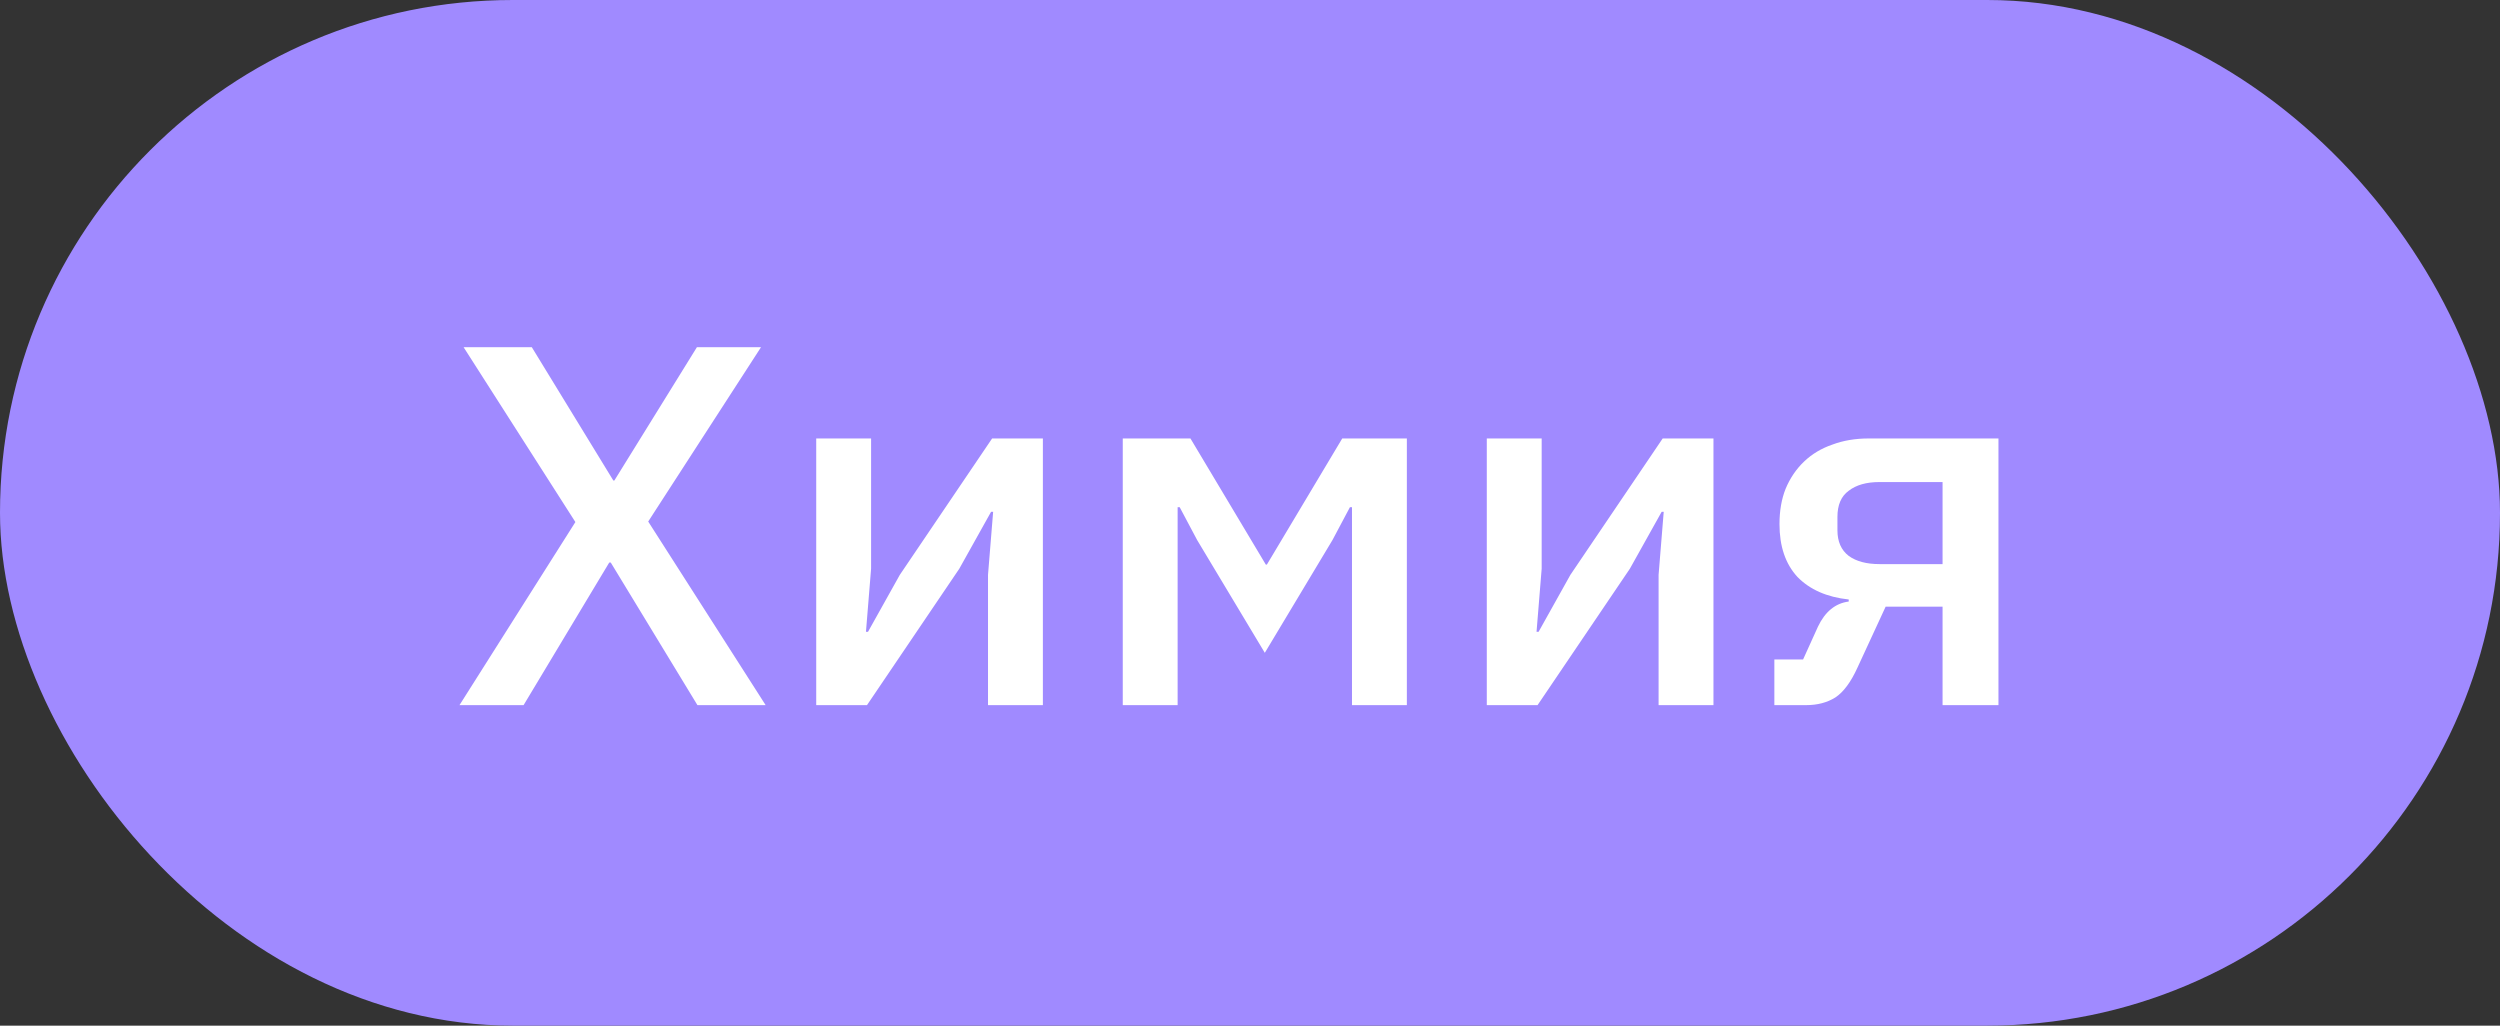 <?xml version="1.0" encoding="UTF-8"?> <svg xmlns="http://www.w3.org/2000/svg" width="39" height="16" viewBox="0 0 39 16" fill="none"><rect x="0" y="0" width="39" height="16" fill="#333333" stroke="none"/><rect width="39" height="16" rx="8" fill="#A08AFF"></rect><path d="M11.944 11H10.88L9.528 8.776H9.504L8.168 11H7.168L8.976 8.144L7.232 5.416H8.296L9.568 7.496H9.584L10.872 5.416H11.872L10.112 8.136L11.944 11ZM12.733 6.84H13.589V8.872L13.509 9.856H13.541L14.037 8.968L15.477 6.84H16.269V11H15.413V8.968L15.493 7.984H15.461L14.965 8.872L13.525 11H12.733V6.84ZM17.515 6.84H18.571L19.747 8.808H19.763L20.939 6.84H21.947V11H21.091V7.912H21.059L20.787 8.424L19.731 10.184L18.675 8.424L18.403 7.912H18.371V11H17.515V6.84ZM23.194 6.84H24.05V8.872L23.97 9.856H24.002L24.498 8.968L25.938 6.84H26.73V11H25.874V8.968L25.954 7.984H25.922L25.426 8.872L23.986 11H23.194V6.84ZM27.68 10.288H28.128L28.36 9.776C28.472 9.541 28.632 9.411 28.84 9.384V9.352C28.498 9.315 28.232 9.197 28.04 9C27.853 8.797 27.76 8.523 27.76 8.176C27.76 7.968 27.792 7.784 27.856 7.624C27.925 7.459 28.021 7.317 28.144 7.2C28.266 7.083 28.413 6.995 28.584 6.936C28.754 6.872 28.944 6.84 29.152 6.84H31.176V11H30.304V9.464H29.416L28.976 10.416C28.874 10.64 28.76 10.795 28.632 10.88C28.504 10.96 28.352 11 28.176 11H27.68V10.288ZM30.304 8.8V7.52H29.32C29.117 7.52 28.957 7.565 28.84 7.656C28.722 7.741 28.664 7.877 28.664 8.064V8.272C28.664 8.448 28.722 8.581 28.84 8.672C28.957 8.757 29.117 8.8 29.32 8.8H30.304Z" fill="white"></path></svg> 